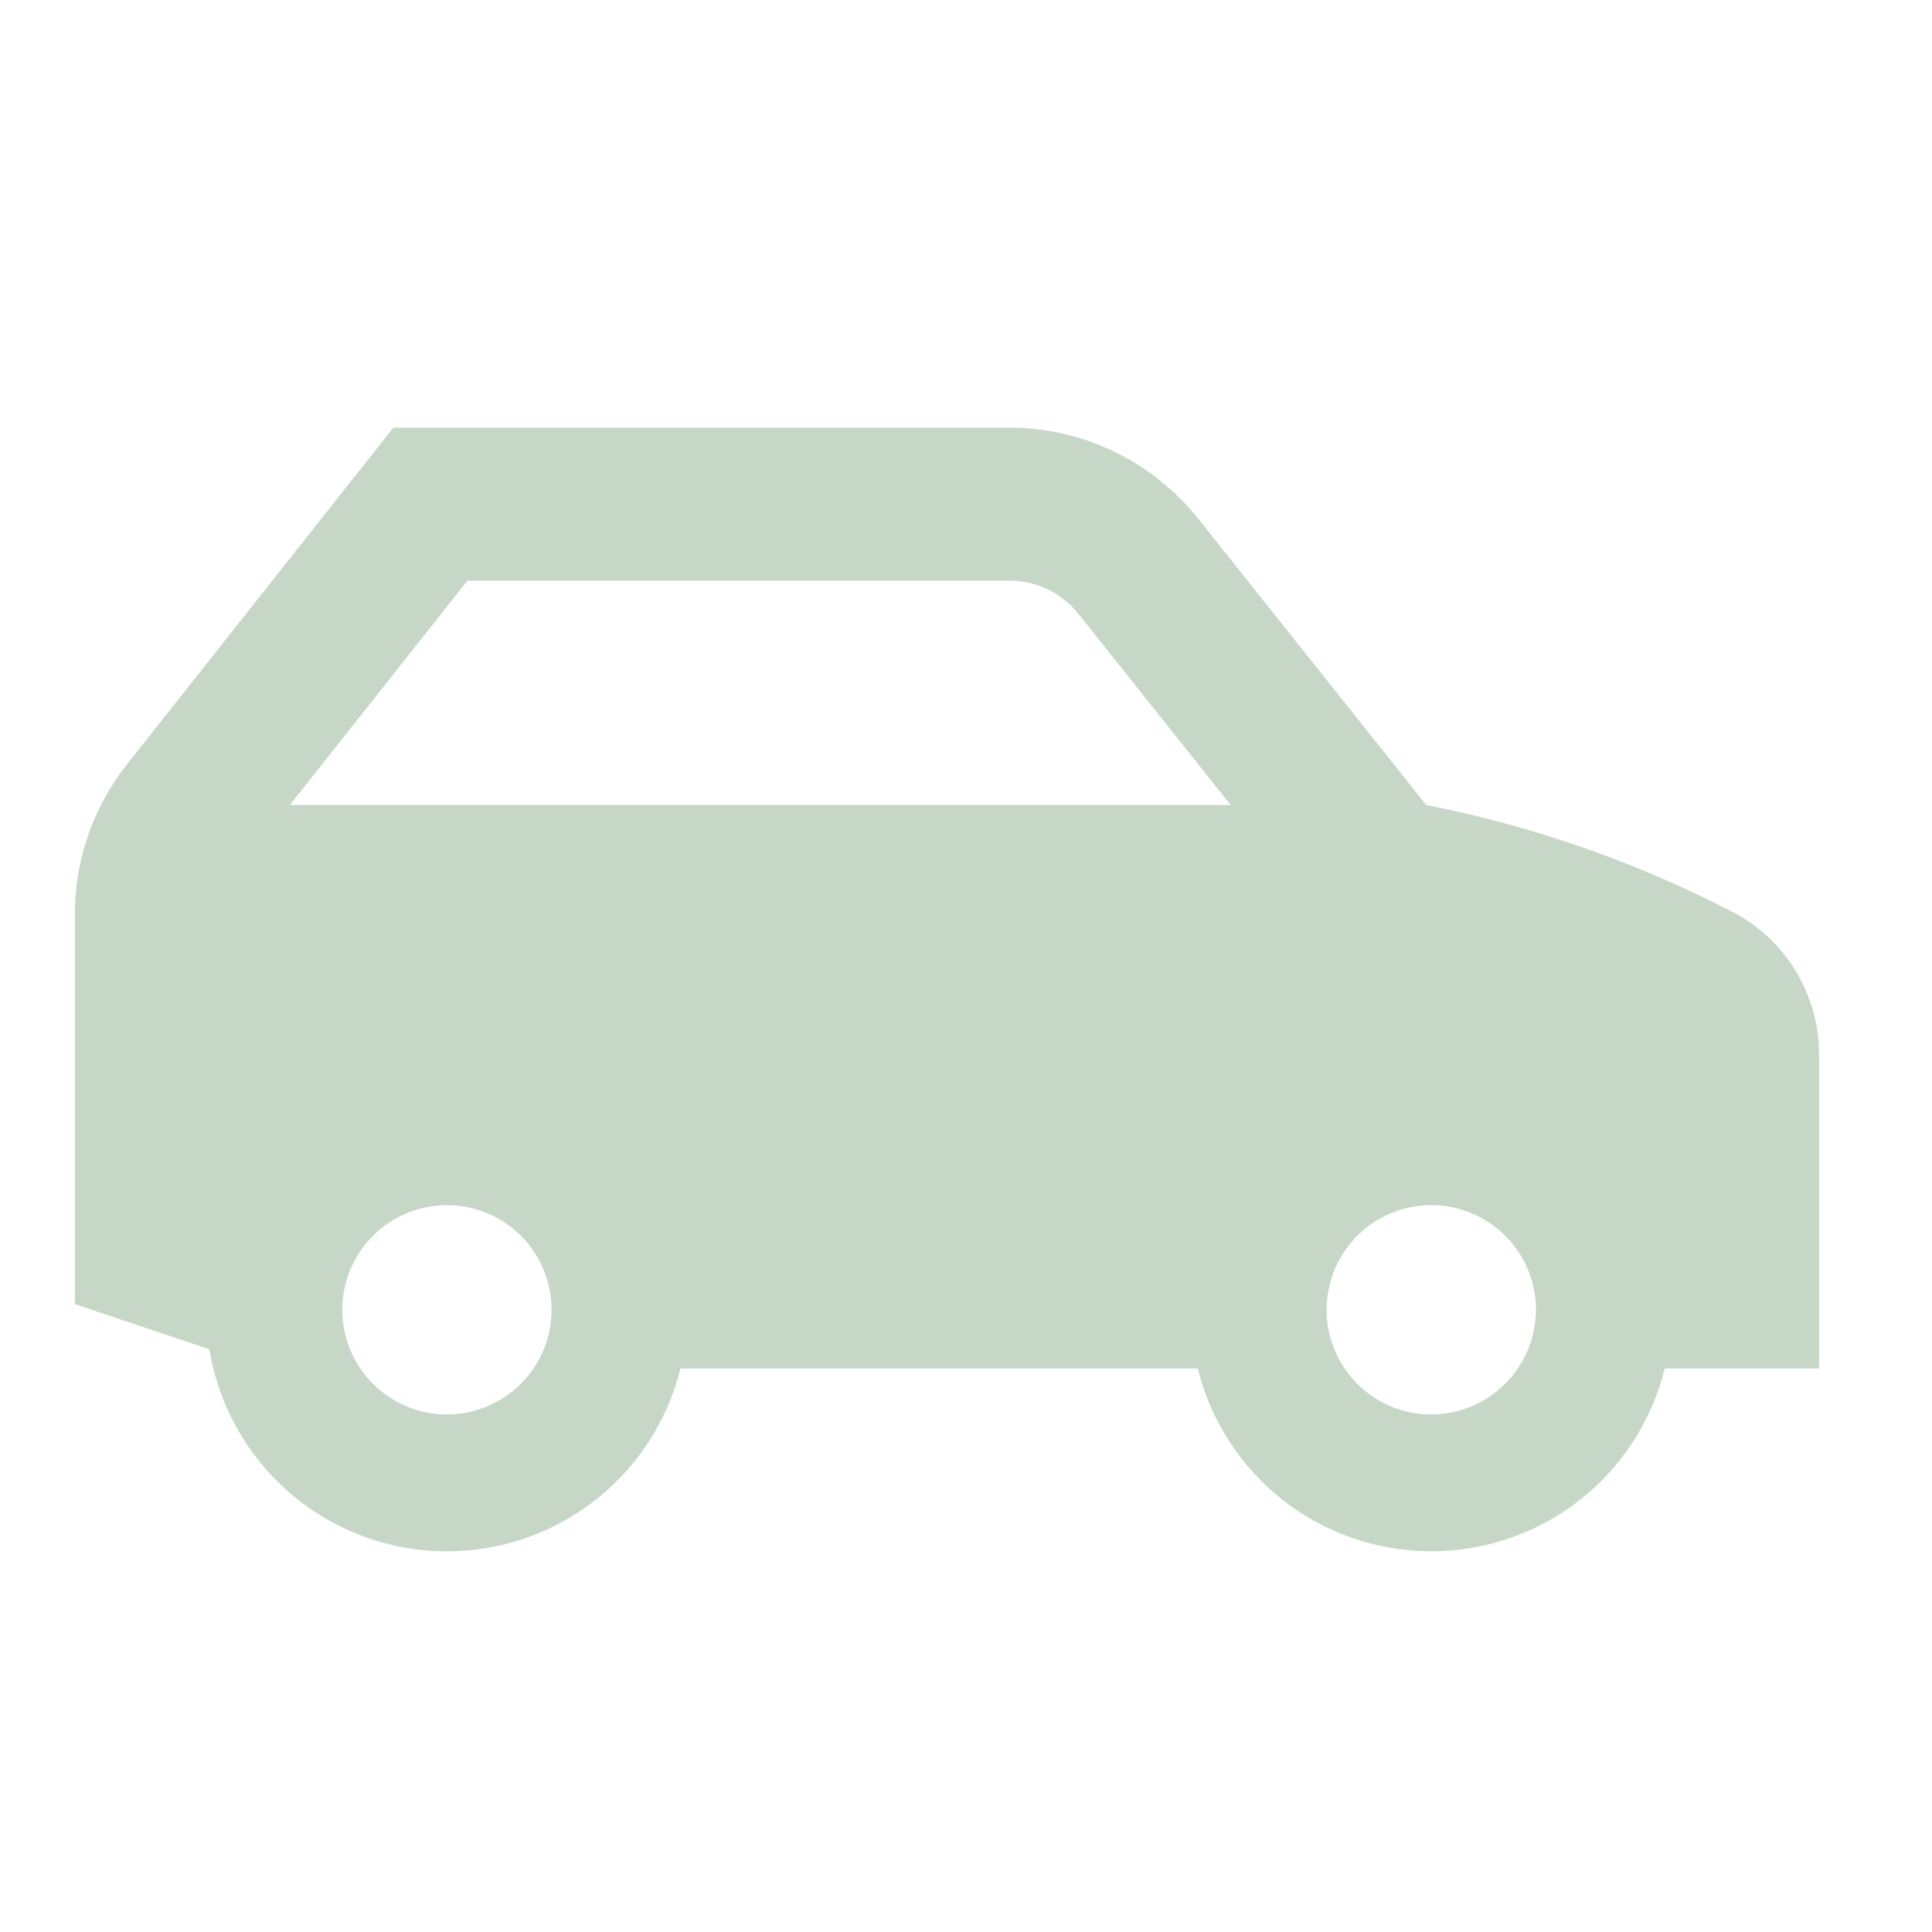 <?xml version="1.0" encoding="UTF-8"?> <svg xmlns="http://www.w3.org/2000/svg" width="24" height="24" viewBox="0 0 24 24" fill="none"><path d="M22.597 17V13.102C22.598 12.729 22.494 12.363 22.297 12.046C22.101 11.729 21.819 11.474 21.484 11.309C20.296 10.698 19.028 10.258 17.717 10L14.884 6.443C14.603 6.091 14.246 5.806 13.84 5.61C13.434 5.414 12.989 5.312 12.537 5.312H4.887L1.578 9.494C1.159 10.024 0.93 10.68 0.93 11.356V16.2L2.601 16.761C2.711 17.44 3.053 18.061 3.568 18.518C4.084 18.976 4.741 19.241 5.429 19.269C6.117 19.297 6.794 19.087 7.345 18.673C7.896 18.26 8.287 17.669 8.453 17H14.879C15.04 17.648 15.412 18.224 15.938 18.636C16.464 19.047 17.112 19.271 17.78 19.271C18.448 19.271 19.096 19.047 19.622 18.636C20.147 18.224 20.52 17.648 20.68 17H22.597ZM5.807 7.213H12.537C12.703 7.212 12.866 7.249 13.015 7.321C13.164 7.393 13.295 7.498 13.398 7.627L15.288 10H3.601L5.807 7.213ZM5.552 17.571C5.295 17.571 5.044 17.495 4.83 17.352C4.616 17.209 4.45 17.006 4.351 16.768C4.253 16.531 4.227 16.269 4.277 16.017C4.327 15.765 4.451 15.533 4.633 15.352C4.815 15.17 5.046 15.046 5.299 14.996C5.551 14.946 5.812 14.971 6.05 15.07C6.287 15.168 6.49 15.335 6.633 15.549C6.776 15.762 6.852 16.014 6.852 16.271C6.852 16.616 6.715 16.946 6.471 17.19C6.227 17.433 5.897 17.57 5.552 17.571ZM17.78 17.571C17.523 17.571 17.271 17.495 17.058 17.352C16.844 17.209 16.677 17.006 16.579 16.768C16.48 16.531 16.454 16.269 16.505 16.017C16.555 15.765 16.679 15.533 16.86 15.352C17.042 15.17 17.274 15.046 17.526 14.996C17.778 14.946 18.04 14.971 18.277 15.07C18.515 15.168 18.718 15.335 18.861 15.549C19.003 15.762 19.08 16.014 19.08 16.271C19.079 16.615 18.942 16.946 18.699 17.189C18.455 17.433 18.124 17.57 17.78 17.571Z" fill="#C6D7C7"></path></svg> 